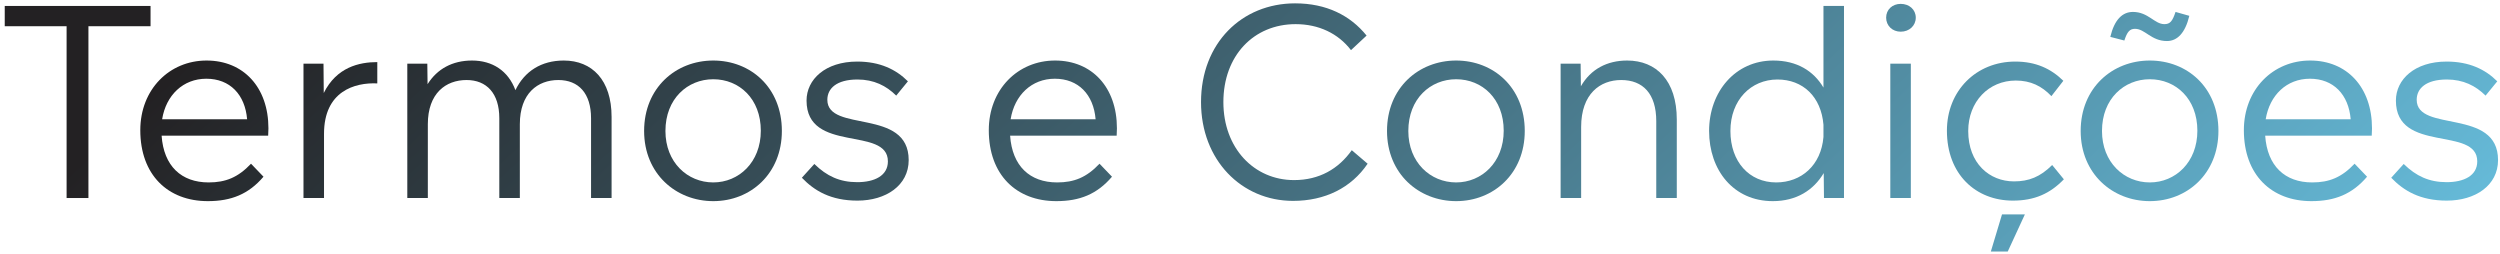 <svg width="404" height="41" viewBox="0 0 404 41" fill="none" xmlns="http://www.w3.org/2000/svg">
<path d="M395.41 32.42C391.084 32.42 388.438 30.824 386.422 28.724L388.438 26.498C390.454 28.472 392.554 29.438 395.368 29.438C398.182 29.438 400.324 28.388 400.324 26.078C400.324 20.324 387.178 24.86 387.178 16.25C387.178 12.848 390.202 9.95 395.368 9.95C399.022 9.95 401.626 11.21 403.558 13.142L401.668 15.452C400.072 13.856 398.056 12.848 395.41 12.848C392.008 12.848 390.538 14.318 390.538 16.124C390.538 21.5 403.684 17.384 403.684 25.868C403.684 29.984 399.988 32.42 395.41 32.42Z" fill="url(#paint0_linear_4679_8641)"/>
<path d="M383.315 20.744C383.315 21.122 383.273 21.5 383.273 21.92H366.053C366.389 26.834 369.245 29.48 373.655 29.48C376.385 29.48 378.401 28.682 380.501 26.456L382.517 28.556C380.123 31.37 377.309 32.504 373.529 32.504C367.061 32.504 362.609 28.262 362.609 21.038C362.609 14.444 367.313 9.782 373.319 9.782C379.283 9.782 383.315 14.108 383.315 20.744ZM373.277 12.722C369.539 12.722 366.767 15.368 366.137 19.274H379.871C379.535 15.284 377.099 12.722 373.277 12.722Z" fill="url(#paint1_linear_4679_8641)"/>
<path d="M343.294 6.548L341.026 5.96C341.698 3.146 343 1.928 344.68 1.928C347.158 1.928 348.166 3.902 349.762 3.902C350.686 3.902 351.064 3.44 351.568 1.928L353.794 2.558C353.122 5.372 351.82 6.632 350.182 6.632C347.62 6.632 346.654 4.658 345.016 4.658C344.176 4.658 343.756 5.12 343.294 6.548ZM347.41 32.504C341.404 32.504 336.238 28.094 336.238 21.164C336.238 14.192 341.362 9.782 347.41 9.782C353.458 9.782 358.498 14.15 358.498 21.164C358.498 28.052 353.458 32.504 347.41 32.504ZM347.41 29.48C351.526 29.48 355.096 26.246 355.096 21.122C355.096 15.956 351.61 12.806 347.41 12.806C343.252 12.806 339.682 15.956 339.682 21.164C339.682 26.246 343.252 29.48 347.41 29.48Z" fill="url(#paint2_linear_4679_8641)"/>
<path d="M325.289 32.42C319.283 32.42 314.621 28.178 314.621 21.122C314.621 14.654 319.367 9.95 325.667 9.95C328.985 9.95 331.421 11.084 333.437 13.058L331.505 15.536C329.951 13.898 328.145 13.016 325.751 13.016C321.383 13.016 318.065 16.418 318.065 21.164C318.065 26.414 321.509 29.312 325.457 29.312C327.851 29.312 329.699 28.598 331.631 26.666L333.521 28.976C331.295 31.286 328.775 32.42 325.289 32.42ZM324.449 40.652H321.719L323.525 34.646H327.221L324.449 40.652Z" fill="url(#paint3_linear_4679_8641)"/>
<path d="M307.153 5.12C305.809 5.12 304.801 4.154 304.801 2.852C304.801 1.55 305.809 0.626 307.153 0.626C308.539 0.626 309.589 1.55 309.589 2.852C309.589 4.154 308.539 5.12 307.153 5.12ZM308.791 32H305.473V10.286H308.791V32Z" fill="url(#paint4_linear_4679_8641)"/>
<path d="M294.671 14.15V0.962H297.989V32H294.755L294.713 27.968C293.075 30.74 290.303 32.504 286.481 32.504C280.139 32.504 276.191 27.506 276.191 21.164C276.191 14.822 280.433 9.782 286.565 9.782C290.387 9.782 293.075 11.462 294.671 14.15ZM287.027 29.48C291.101 29.48 294.293 26.708 294.671 22.13V20.156C294.293 15.62 291.353 12.848 287.237 12.848C282.953 12.848 279.635 16.166 279.635 21.164C279.635 26.162 282.701 29.48 287.027 29.48Z" fill="url(#paint5_linear_4679_8641)"/>
<path d="M262.947 9.782C267.651 9.782 270.969 13.016 270.969 19.316V32H267.651V19.568C267.651 15.158 265.509 12.932 261.981 12.932C258.579 12.932 255.513 15.158 255.513 20.534V32H252.195V10.286H255.429L255.471 13.94C257.067 11.168 259.713 9.782 262.947 9.782Z" fill="url(#paint6_linear_4679_8641)"/>
<path d="M235.313 32.504C229.307 32.504 224.141 28.094 224.141 21.164C224.141 14.192 229.265 9.782 235.313 9.782C241.361 9.782 246.401 14.15 246.401 21.164C246.401 28.052 241.361 32.504 235.313 32.504ZM235.313 29.48C239.429 29.48 242.999 26.246 242.999 21.122C242.999 15.956 239.513 12.806 235.313 12.806C231.155 12.806 227.585 15.956 227.585 21.164C227.585 26.246 231.155 29.48 235.313 29.48Z" fill="url(#paint7_linear_4679_8641)"/>
<path d="M208.954 32.462C200.638 32.462 194.086 25.868 194.086 16.502C194.086 6.968 200.68 0.542 209.29 0.542C214.33 0.542 218.194 2.474 220.84 5.75L218.32 8.102C216.262 5.414 213.112 3.902 209.374 3.902C202.612 3.902 197.698 8.984 197.698 16.502C197.698 23.936 202.654 29.102 209.122 29.102C213.196 29.102 216.304 27.296 218.446 24.272L221.008 26.456C218.362 30.362 214.12 32.462 208.954 32.462Z" fill="url(#paint8_linear_4679_8641)"/>
<path d="M180.495 20.744C180.495 21.122 180.453 21.5 180.453 21.92H163.233C163.569 26.834 166.425 29.48 170.835 29.48C173.565 29.48 175.581 28.682 177.681 26.456L179.697 28.556C177.303 31.37 174.489 32.504 170.709 32.504C164.241 32.504 159.789 28.262 159.789 21.038C159.789 14.444 164.493 9.782 170.499 9.782C176.463 9.782 180.495 14.108 180.495 20.744ZM170.457 12.722C166.719 12.722 163.947 15.368 163.317 19.274H177.051C176.715 15.284 174.279 12.722 170.457 12.722Z" fill="url(#paint9_linear_4679_8641)"/>
<path d="M138.57 32.42C134.244 32.42 131.598 30.824 129.582 28.724L131.598 26.498C133.614 28.472 135.714 29.438 138.528 29.438C141.342 29.438 143.484 28.388 143.484 26.078C143.484 20.324 130.338 24.86 130.338 16.25C130.338 12.848 133.362 9.95 138.528 9.95C142.182 9.95 144.786 11.21 146.718 13.142L144.828 15.452C143.232 13.856 141.216 12.848 138.57 12.848C135.168 12.848 133.698 14.318 133.698 16.124C133.698 21.5 146.844 17.384 146.844 25.868C146.844 29.984 143.148 32.42 138.57 32.42Z" fill="url(#paint10_linear_4679_8641)"/>
<path d="M115.262 32.504C109.256 32.504 104.09 28.094 104.09 21.164C104.09 14.192 109.214 9.782 115.262 9.782C121.31 9.782 126.35 14.15 126.35 21.164C126.35 28.052 121.31 32.504 115.262 32.504ZM115.262 29.48C119.378 29.48 122.948 26.246 122.948 21.122C122.948 15.956 119.462 12.806 115.262 12.806C111.104 12.806 107.534 15.956 107.534 21.164C107.534 26.246 111.104 29.48 115.262 29.48Z" fill="url(#paint11_linear_4679_8641)"/>
<path d="M91.104 9.782C95.682 9.782 98.832 12.932 98.832 18.896V32H95.514V19.106C95.514 15.074 93.498 12.932 90.222 12.932C86.904 12.932 84.006 15.074 84.006 20.072V32H80.688V19.106C80.688 15.074 78.63 12.932 75.396 12.932C72.036 12.932 69.138 15.074 69.138 20.072V32H65.82V10.286H69.054L69.096 13.604C70.65 11.126 73.128 9.782 76.278 9.782C79.554 9.782 82.116 11.42 83.292 14.57C84.762 11.504 87.492 9.782 91.104 9.782Z" fill="url(#paint12_linear_4679_8641)"/>
<path d="M52.277 10.286L52.319 15.032C54.377 10.874 58.031 10.034 60.971 10.034V13.478C57.317 13.31 52.361 14.738 52.361 21.626V32H49.043V10.286H52.277Z" fill="url(#paint13_linear_4679_8641)"/>
<path d="M43.378 20.744C43.378 21.122 43.336 21.5 43.336 21.92H26.116C26.452 26.834 29.308 29.48 33.718 29.48C36.448 29.48 38.464 28.682 40.564 26.456L42.58 28.556C40.186 31.37 37.372 32.504 33.592 32.504C27.124 32.504 22.672 28.262 22.672 21.038C22.672 14.444 27.376 9.782 33.382 9.782C39.346 9.782 43.378 14.108 43.378 20.744ZM33.34 12.722C29.602 12.722 26.83 15.368 26.2 19.274H39.934C39.598 15.284 37.162 12.722 33.34 12.722Z" fill="url(#paint14_linear_4679_8641)"/>
<path d="M14.29 32H10.762V4.238H0.766V0.962H24.328V4.238H14.29V32Z" fill="url(#paint15_linear_4679_8641)"/>
<defs>
<linearGradient id="paint0_linear_4679_8641" x1="35.133" y1="5.613" x2="222.415" y2="209.548" gradientUnits="userSpaceOnUse">
<stop stop-color="#232123"/>
<stop offset="0.959" stop-color="#65B9D7"/>
</linearGradient>
<linearGradient id="paint1_linear_4679_8641" x1="35.13" y1="5.613" x2="222.412" y2="209.548" gradientUnits="userSpaceOnUse">
<stop stop-color="#232123"/>
<stop offset="0.959" stop-color="#65B9D7"/>
</linearGradient>
<linearGradient id="paint2_linear_4679_8641" x1="35.132" y1="5.613" x2="222.414" y2="209.548" gradientUnits="userSpaceOnUse">
<stop stop-color="#232123"/>
<stop offset="0.959" stop-color="#65B9D7"/>
</linearGradient>
<linearGradient id="paint3_linear_4679_8641" x1="35.13" y1="5.613" x2="222.412" y2="209.548" gradientUnits="userSpaceOnUse">
<stop stop-color="#232123"/>
<stop offset="0.959" stop-color="#65B9D7"/>
</linearGradient>
<linearGradient id="paint4_linear_4679_8641" x1="35.13" y1="5.613" x2="222.412" y2="209.548" gradientUnits="userSpaceOnUse">
<stop stop-color="#232123"/>
<stop offset="0.959" stop-color="#65B9D7"/>
</linearGradient>
<linearGradient id="paint5_linear_4679_8641" x1="35.132" y1="5.613" x2="222.414" y2="209.548" gradientUnits="userSpaceOnUse">
<stop stop-color="#232123"/>
<stop offset="0.959" stop-color="#65B9D7"/>
</linearGradient>
<linearGradient id="paint6_linear_4679_8641" x1="35.132" y1="5.613" x2="222.414" y2="209.548" gradientUnits="userSpaceOnUse">
<stop stop-color="#232123"/>
<stop offset="0.959" stop-color="#65B9D7"/>
</linearGradient>
<linearGradient id="paint7_linear_4679_8641" x1="35.13" y1="5.613" x2="222.412" y2="209.548" gradientUnits="userSpaceOnUse">
<stop stop-color="#232123"/>
<stop offset="0.959" stop-color="#65B9D7"/>
</linearGradient>
<linearGradient id="paint8_linear_4679_8641" x1="35.131" y1="5.613" x2="222.413" y2="209.548" gradientUnits="userSpaceOnUse">
<stop stop-color="#232123"/>
<stop offset="0.959" stop-color="#65B9D7"/>
</linearGradient>
<linearGradient id="paint9_linear_4679_8641" x1="35.132" y1="5.613" x2="222.414" y2="209.548" gradientUnits="userSpaceOnUse">
<stop stop-color="#232123"/>
<stop offset="0.959" stop-color="#65B9D7"/>
</linearGradient>
<linearGradient id="paint10_linear_4679_8641" x1="35.133" y1="5.613" x2="222.415" y2="209.548" gradientUnits="userSpaceOnUse">
<stop stop-color="#232123"/>
<stop offset="0.959" stop-color="#65B9D7"/>
</linearGradient>
<linearGradient id="paint11_linear_4679_8641" x1="35.132" y1="5.613" x2="222.414" y2="209.548" gradientUnits="userSpaceOnUse">
<stop stop-color="#232123"/>
<stop offset="0.959" stop-color="#65B9D7"/>
</linearGradient>
<linearGradient id="paint12_linear_4679_8641" x1="35.132" y1="5.613" x2="222.414" y2="209.548" gradientUnits="userSpaceOnUse">
<stop stop-color="#232123"/>
<stop offset="0.959" stop-color="#65B9D7"/>
</linearGradient>
<linearGradient id="paint13_linear_4679_8641" x1="35.13" y1="5.613" x2="222.412" y2="209.548" gradientUnits="userSpaceOnUse">
<stop stop-color="#232123"/>
<stop offset="0.959" stop-color="#65B9D7"/>
</linearGradient>
<linearGradient id="paint14_linear_4679_8641" x1="35.13" y1="5.613" x2="222.412" y2="209.548" gradientUnits="userSpaceOnUse">
<stop stop-color="#232123"/>
<stop offset="0.959" stop-color="#65B9D7"/>
</linearGradient>
<linearGradient id="paint15_linear_4679_8641" x1="35.133" y1="5.613" x2="222.415" y2="209.548" gradientUnits="userSpaceOnUse">
<stop stop-color="#232123"/>
<stop offset="0.959" stop-color="#65B9D7"/>
</linearGradient>
</defs>
</svg>
